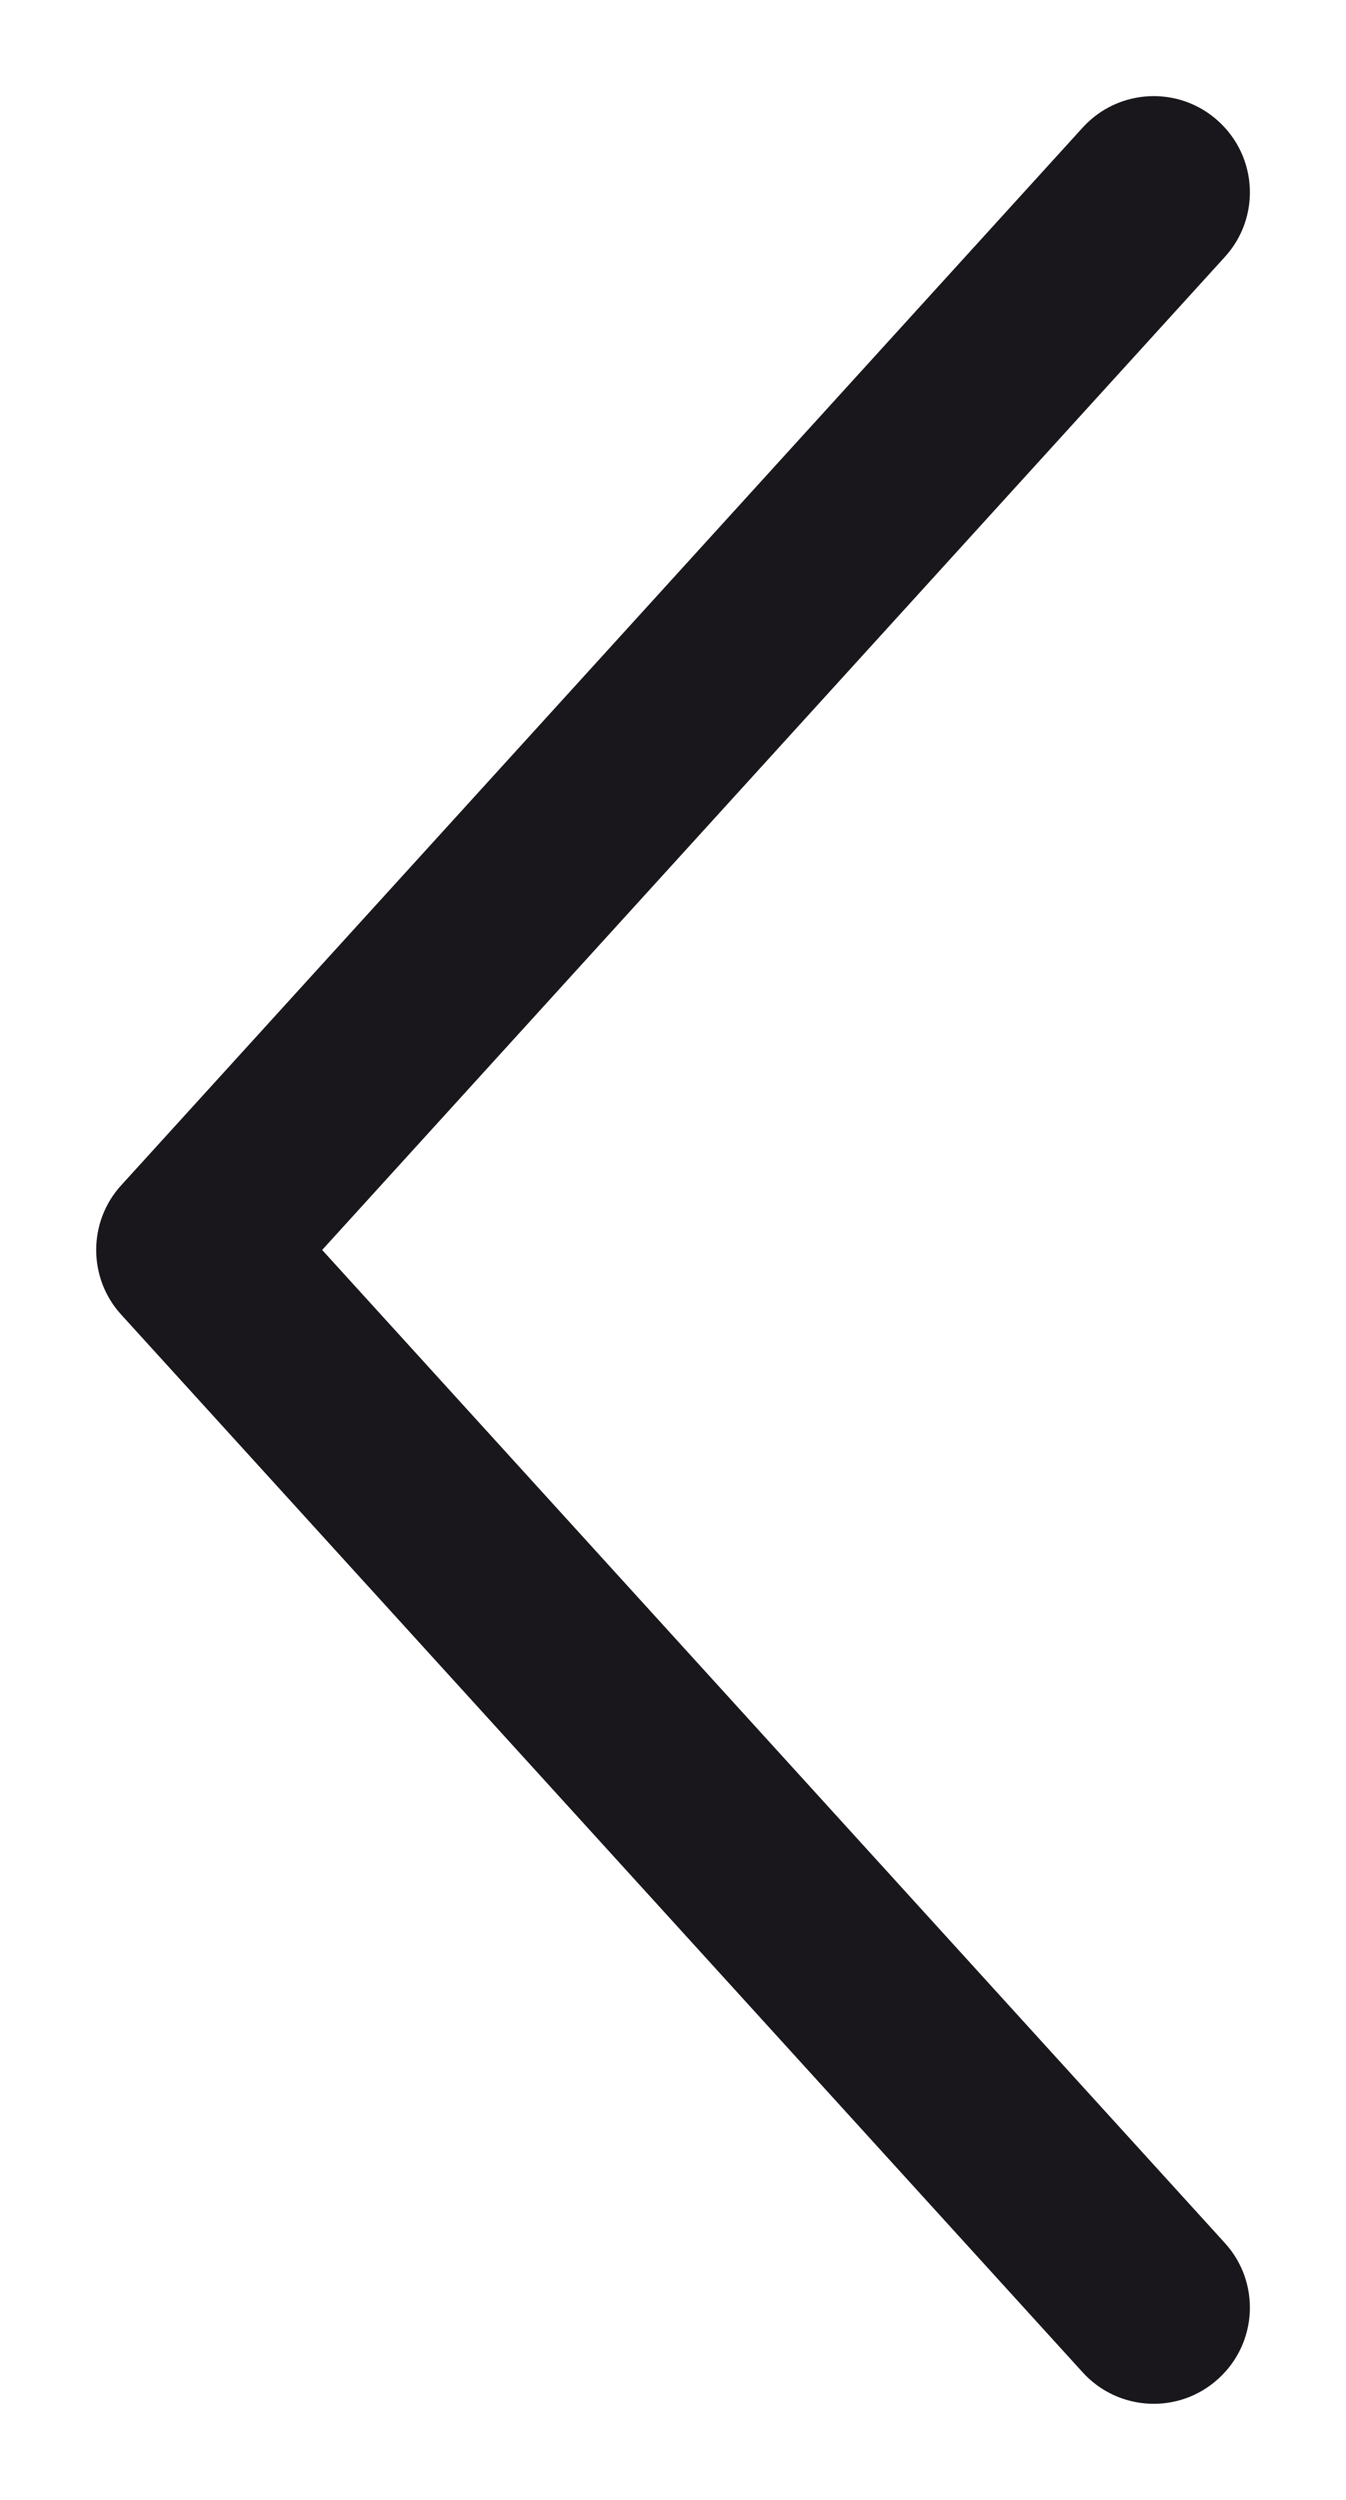 <svg width="7" height="13" viewBox="0 0 7 13" fill="none" xmlns="http://www.w3.org/2000/svg">
<path d="M6.37 1.336C6.556 1.132 6.541 0.816 6.336 0.63C6.132 0.444 5.816 0.459 5.63 0.664L6.37 1.336ZM5.63 12.336C5.816 12.541 6.132 12.556 6.336 12.37C6.541 12.184 6.556 11.868 6.37 11.664L5.63 12.336ZM1 6.5L0.63 6.164C0.457 6.354 0.457 6.646 0.63 6.836L1 6.5ZM6.37 11.664L1.37 6.164L0.63 6.836L5.63 12.336L6.37 11.664ZM1.37 6.836L6.37 1.336L5.63 0.664L0.63 6.164L1.37 6.836Z" fill="#19171B"/>
</svg>
